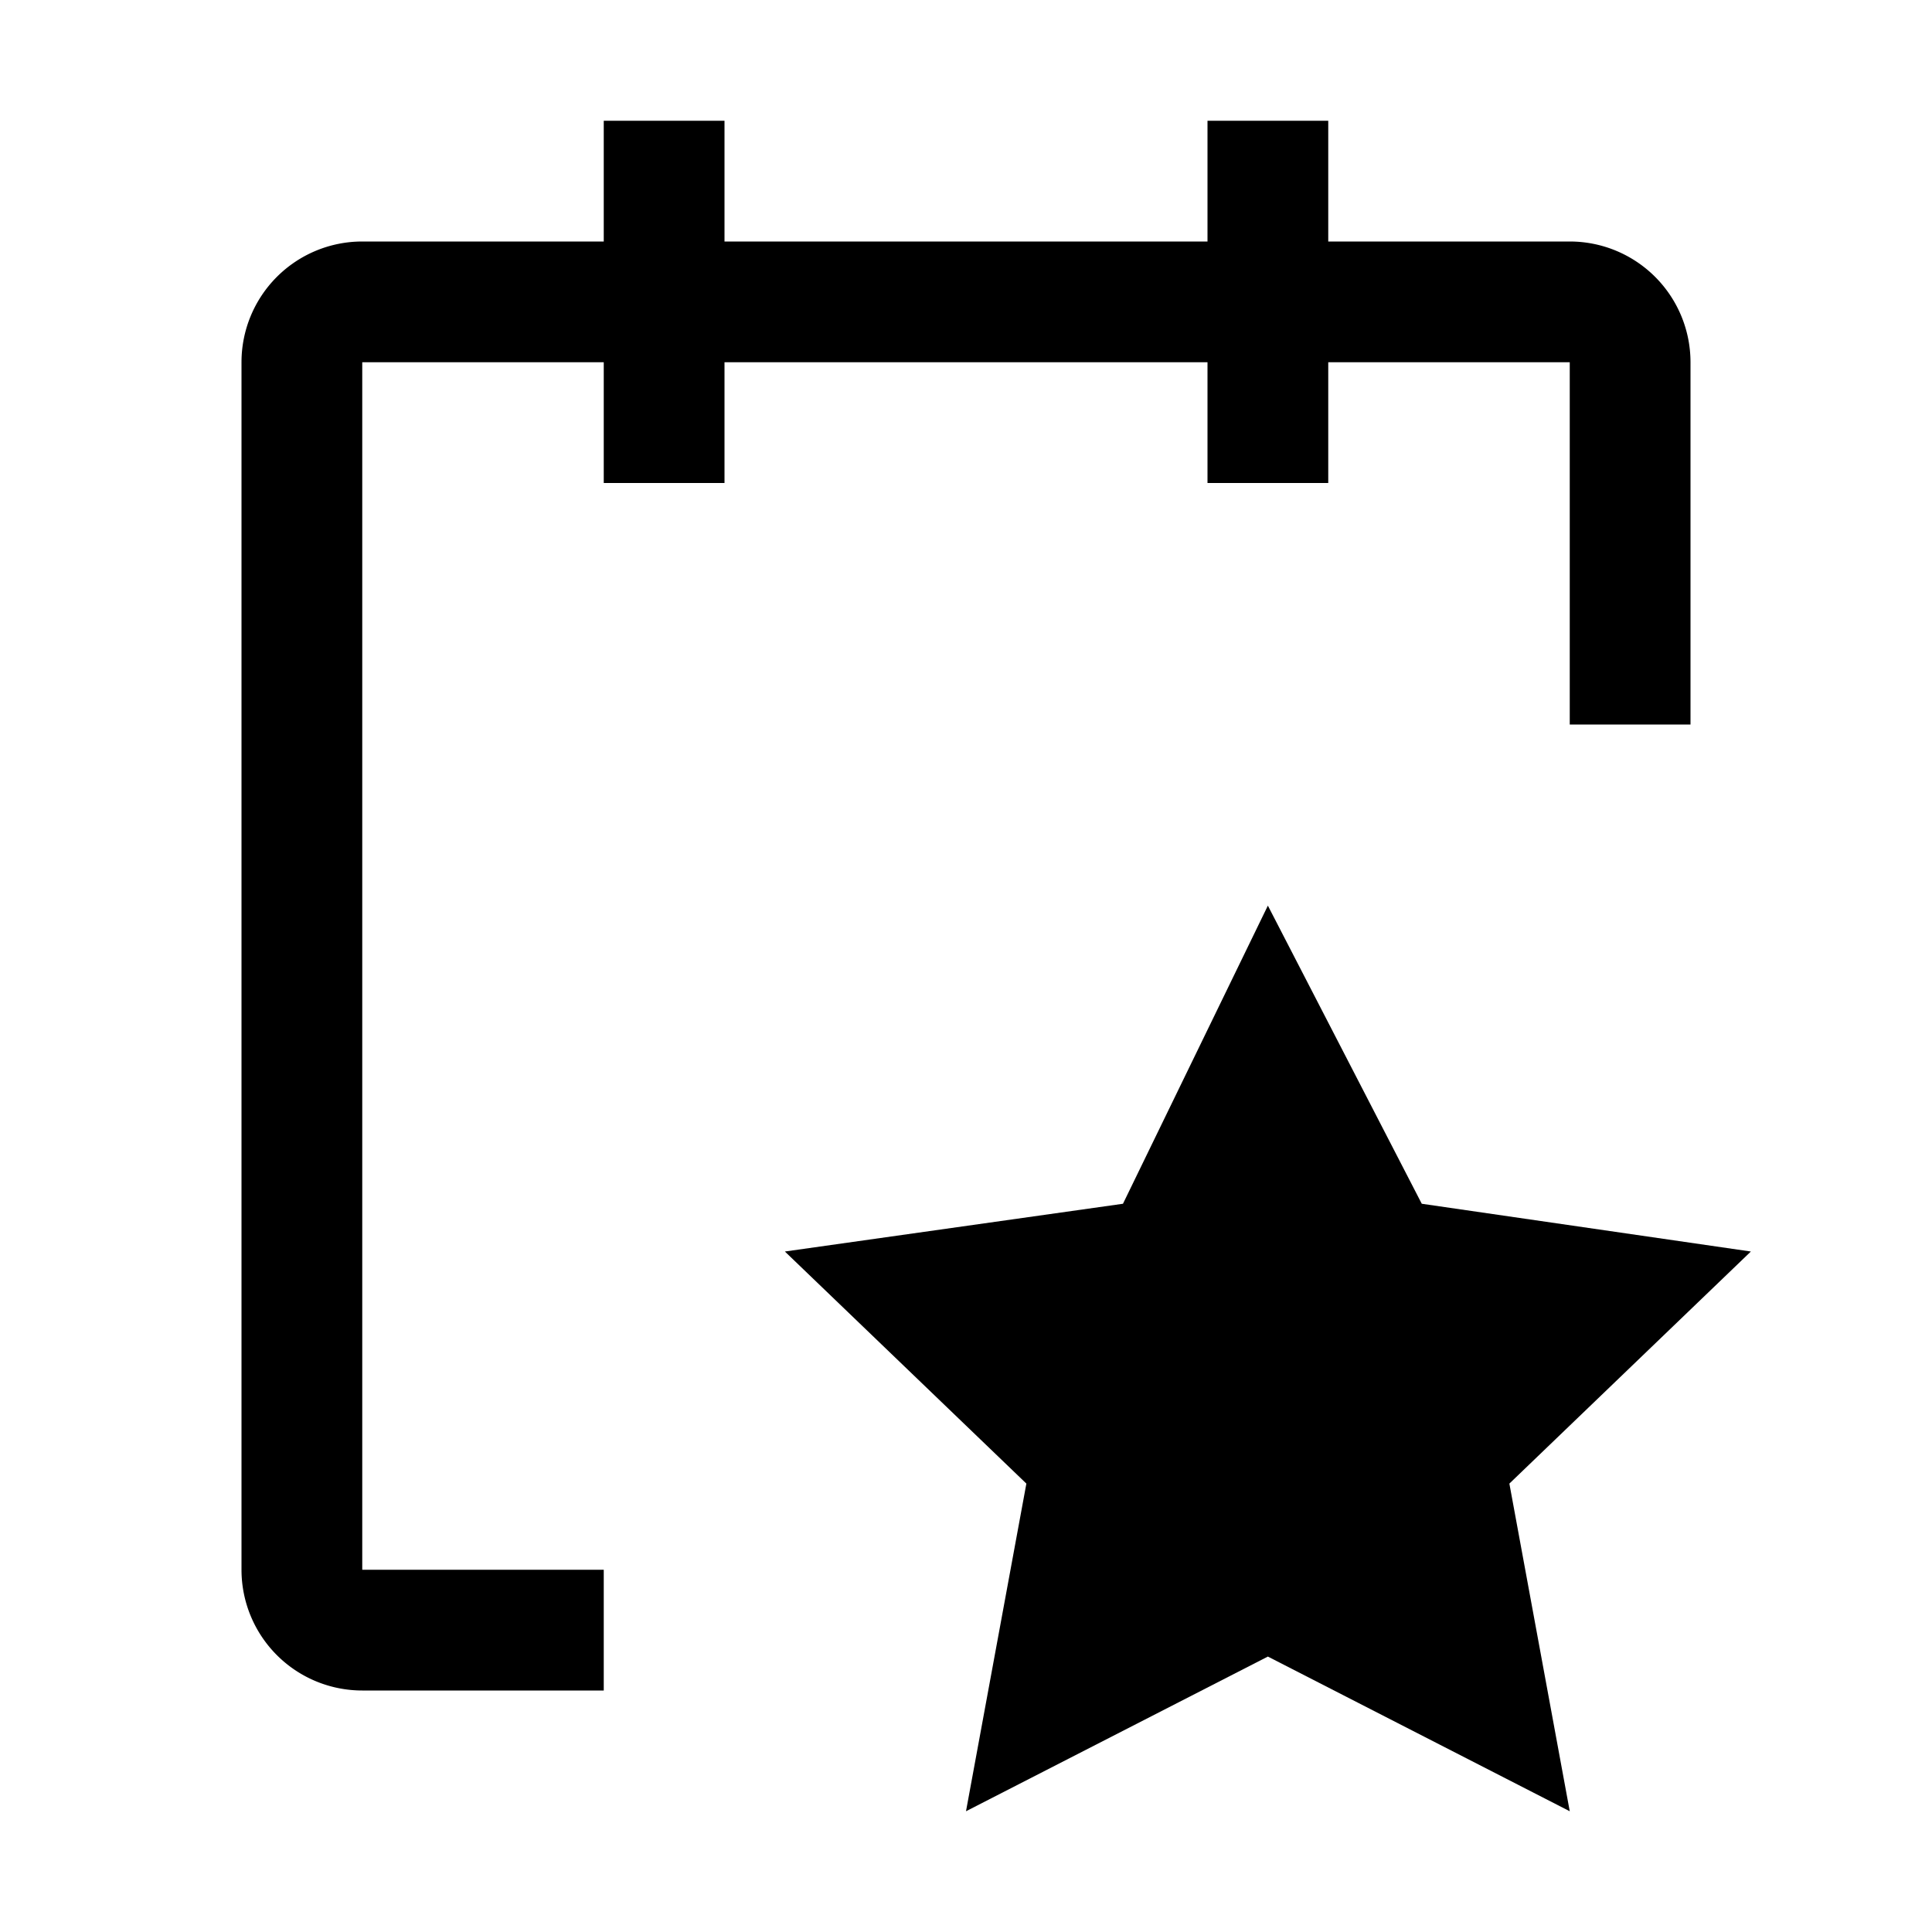 <?xml version="1.0" encoding="utf-8"?>
<svg fill="#000000" width="800px" height="800px" viewBox="0 0 32 32" id="icon" xmlns="http://www.w3.org/2000/svg"><defs><style>.cls-1{fill:none;}</style></defs><title>event</title><path d="M28,6a2,2,0,0,0-2-2H22V2H20V4H12V2H10V4H6A2,2,0,0,0,4,6V26a2,2,0,0,0,2,2h4V26H6V6h4V8h2V6h8V8h2V6h4v6h2Z"/><polygon points="21 15 23.549 19.938 29 20.729 25 24.573 26 30 21 27.438 16 30 17 24.573 13 20.729 18.6 19.938 21 15"/><rect id="_Transparent_Rectangle_" data-name="&lt;Transparent Rectangle&gt;" class="cls-1" width="32" height="32"/></svg>